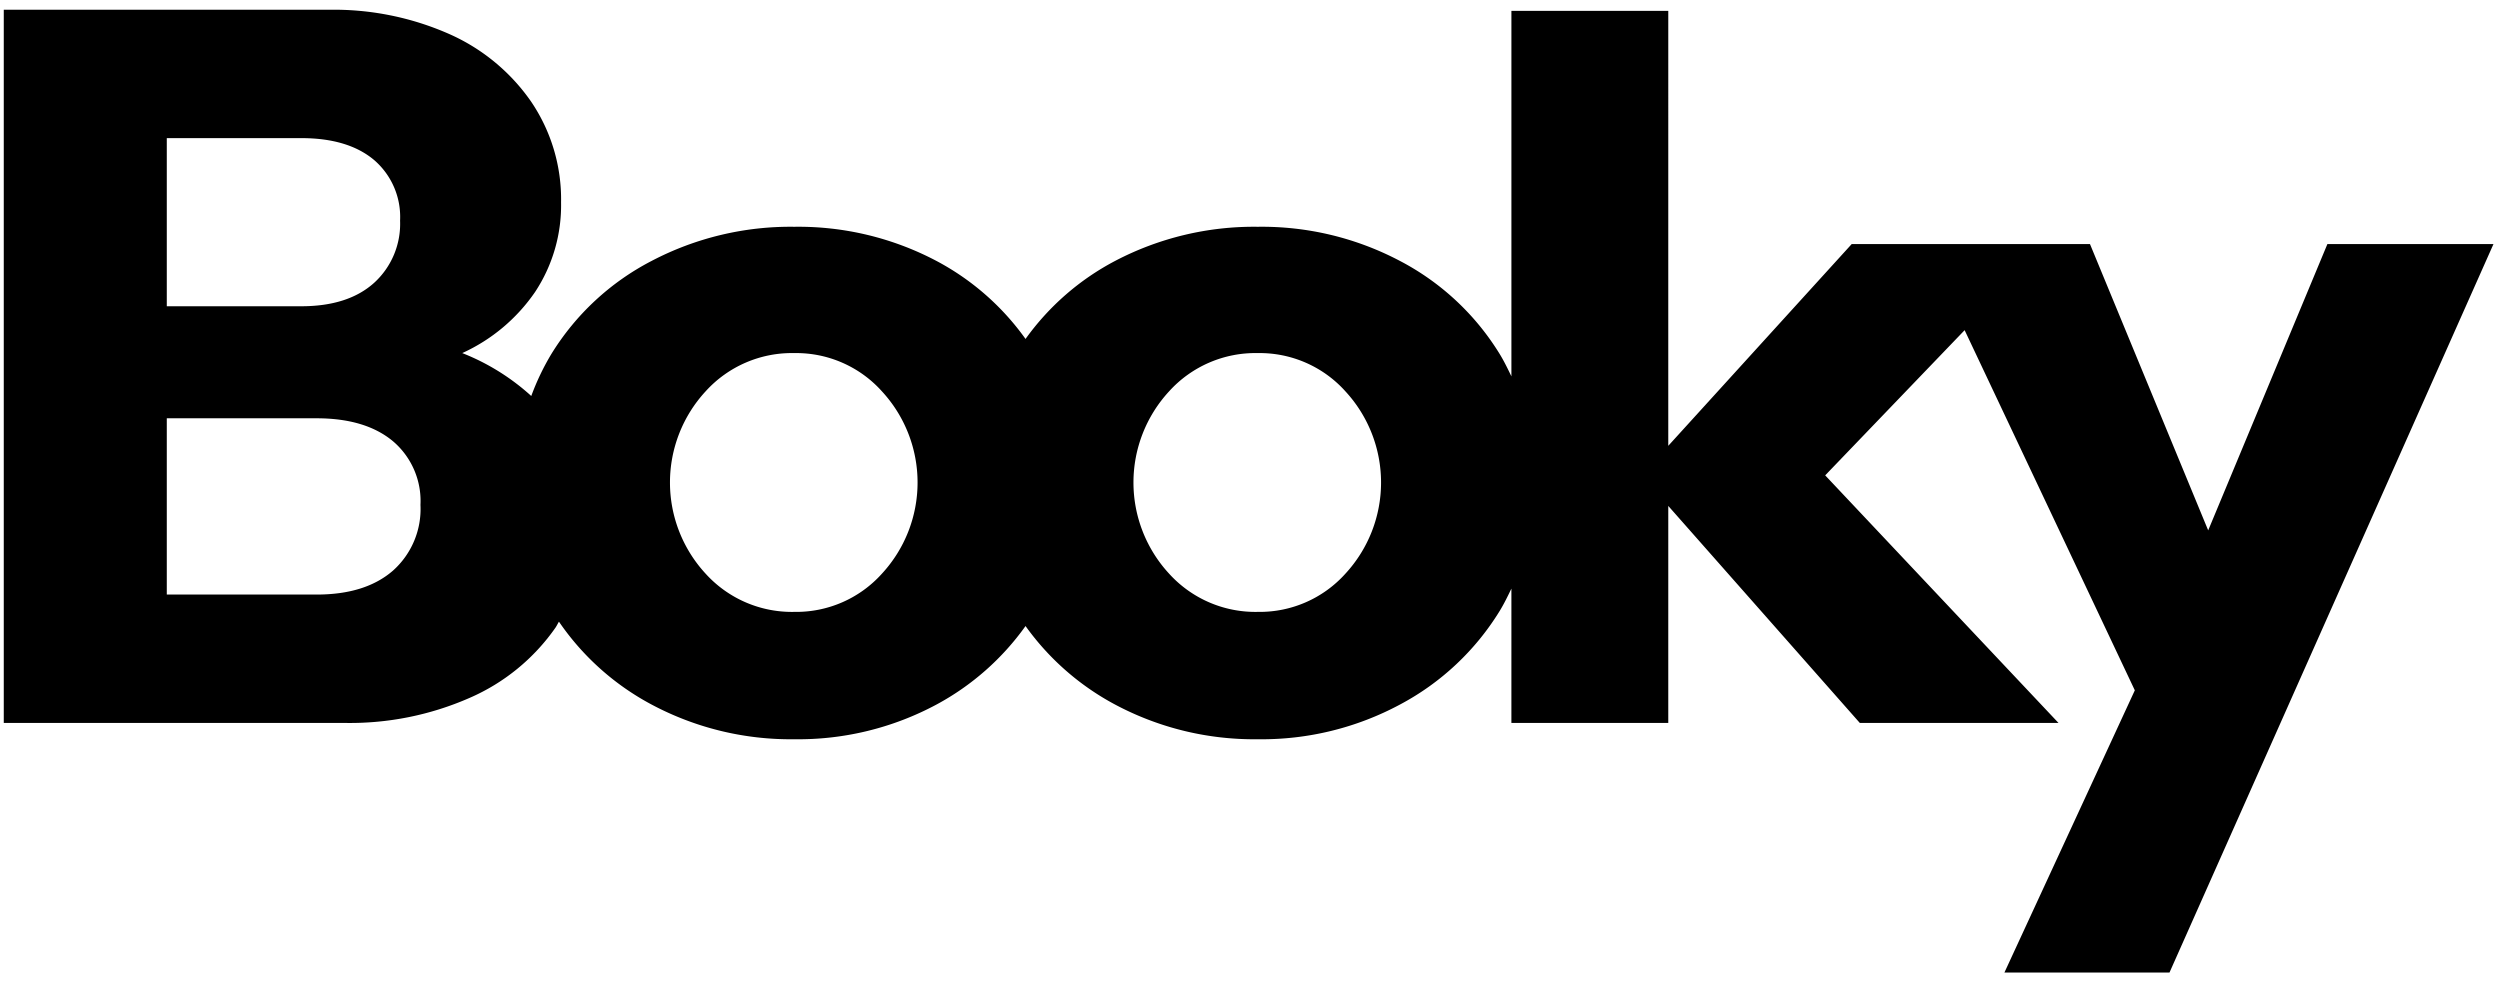 <svg xmlns="http://www.w3.org/2000/svg" viewBox="0 0 279.949 110.003">
  <path d="M260.62,27.332,247.272,59.391l-13.236-32.059H207.351l-20.538,22.59V1.215H169.247V42.145c-.406-.839-.809-1.679-1.306-2.492A28.695,28.695,0,0,0,156.76,29.216a33.128,33.128,0,0,0-15.913-3.821,33.483,33.483,0,0,0-15.974,3.821A28.822,28.822,0,0,0,114.839,37.956a28.838,28.838,0,0,0-9.98-8.74,33.128,33.128,0,0,0-15.913-3.821A33.483,33.483,0,0,0,72.972,29.216,28.649,28.649,0,0,0,61.734,39.653a27.762,27.762,0,0,0-2.243,4.691,25.191,25.191,0,0,0-7.729-4.806A19.861,19.861,0,0,0,59.918,32.696,17.59,17.59,0,0,0,62.828,22.657a19.474,19.474,0,0,0-3.366-11.295,21.986,21.986,0,0,0-9.239-7.589,31.99,31.99,0,0,0-13.405-2.68H.422v79.862H38.641a33.345,33.345,0,0,0,13.921-2.795,22.801,22.801,0,0,0,9.638-7.872c.149-.217.251-.453.391-.674A29.171,29.171,0,0,0,72.972,78.899a33.099,33.099,0,0,0,15.974,3.882,32.749,32.749,0,0,0,15.913-3.882,29.271,29.271,0,0,0,9.98-8.796,29.251,29.251,0,0,0,10.034,8.796,33.099,33.099,0,0,0,15.974,3.882,32.749,32.749,0,0,0,15.913-3.882,29.108,29.108,0,0,0,11.18-10.495c.498-.813.9-1.653,1.306-2.491V80.955h17.567V56.653l21.449,24.302h22.249L204.384,53.23l15.614-16.258,19.058,40.33-14.603,31.603h18.485l36.279-81.573ZM18.677,15.467H33.736q5.246,0,8.159,2.454a8.403,8.403,0,0,1,2.906,6.789,8.929,8.929,0,0,1-2.906,6.961q-2.912,2.623-8.159,2.623H18.677Zm25.328,48.431q-3.084,2.684-8.557,2.68H18.677V46.84H35.448q5.479,0,8.557,2.569a8.777,8.777,0,0,1,3.079,7.129A9.246,9.246,0,0,1,44.005,63.898Zm54.75.344a12.901,12.901,0,0,1-9.81,4.277,13.038,13.038,0,0,1-9.928-4.277,15.052,15.052,0,0,1,0-20.423,13.03,13.03,0,0,1,9.928-4.28,12.892,12.892,0,0,1,9.81,4.28,15.052,15.052,0,0,1,0,20.423Zm51.901,0a12.901,12.901,0,0,1-9.81,4.277,13.038,13.038,0,0,1-9.928-4.277,15.052,15.052,0,0,1,0-20.423,13.03,13.03,0,0,1,9.928-4.28,12.892,12.892,0,0,1,9.81,4.28,15.052,15.052,0,0,1,0,20.423Z"/>
</svg>
